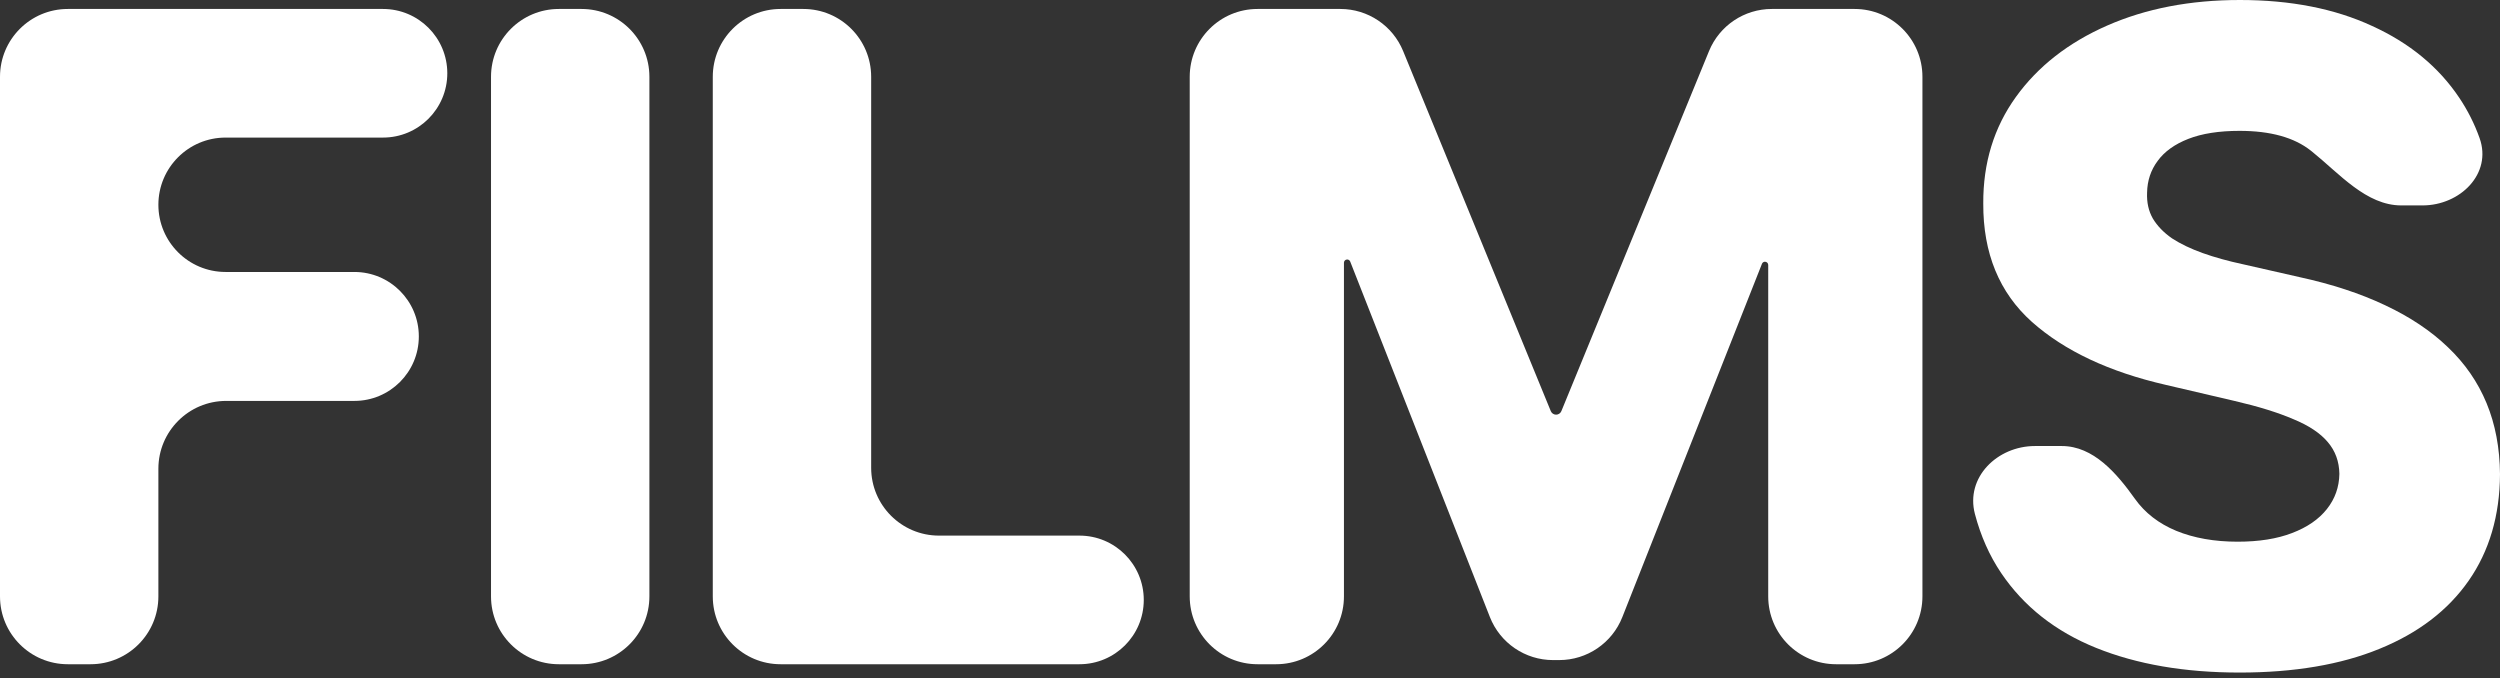 <?xml version="1.0" encoding="utf-8"?>
<svg xmlns="http://www.w3.org/2000/svg" fill="none" height="100%" overflow="visible" preserveAspectRatio="none" style="display: block;" viewBox="0 0 258 70" width="100%">
<rect x="0" y="0" width="258" height="70" fill="#333333" stroke="none"/>
<g id="FILMS">
<path d="M7 68.549C3.134 68.549 0 65.415 0 61.549V7.925C0 4.059 3.134 0.925 7 0.925H39.525C43.191 0.925 46.162 3.896 46.162 7.562V7.562C46.162 11.227 43.191 14.198 39.525 14.198H23.279C19.449 14.198 16.345 17.303 16.345 21.133V21.133C16.345 24.962 19.449 28.067 23.279 28.067H36.57C40.244 28.067 43.223 31.046 43.223 34.72V34.72C43.223 38.395 40.244 41.374 36.57 41.374H23.345C19.479 41.374 16.345 44.508 16.345 48.374V61.549C16.345 65.415 13.211 68.549 9.345 68.549H7Z" fill="white"/>
<path d="M60.018 0.925C63.884 0.925 67.018 4.059 67.018 7.925V61.549C67.018 65.415 63.884 68.549 60.018 68.549H57.673C53.807 68.549 50.673 65.415 50.673 61.549V7.925C50.673 4.059 53.807 0.925 57.673 0.925H60.018Z" fill="white"/>
<path d="M80.559 68.549C76.693 68.549 73.559 65.415 73.559 61.549V7.925C73.559 4.059 76.693 0.925 80.559 0.925H82.904C86.77 0.925 89.904 4.059 89.904 7.925V48.275C89.904 52.141 93.038 55.275 96.904 55.275H111.4C115.066 55.275 118.037 58.247 118.037 61.912V61.912C118.037 65.578 115.066 68.549 111.4 68.549H80.559Z" fill="white"/>
<path d="M122.779 7.925C122.779 4.059 125.913 0.925 129.779 0.925H138.326C141.166 0.925 143.724 2.641 144.802 5.269L160.041 42.427C160.132 42.649 160.348 42.794 160.587 42.794V42.794C160.827 42.794 161.043 42.649 161.134 42.427L176.372 5.269C177.45 2.641 180.009 0.925 182.849 0.925H191.395C195.261 0.925 198.395 4.059 198.395 7.925V61.549C198.395 65.415 195.261 68.549 191.395 68.549H189.48C185.614 68.549 182.48 65.415 182.48 61.549V27.344C182.48 27.16 182.33 27.01 182.145 27.01V27.01C182.008 27.01 181.885 27.094 181.835 27.221L167.422 63.693C166.366 66.364 163.785 68.12 160.912 68.12H160.272C157.395 68.12 154.81 66.359 153.757 63.68L139.34 26.991C139.289 26.863 139.166 26.779 139.029 26.779V26.779C138.844 26.779 138.695 26.928 138.695 27.113V61.549C138.695 65.415 135.561 68.549 131.695 68.549H129.779C125.913 68.549 122.779 65.415 122.779 61.549V7.925Z" fill="white"/>
<path d="M247.816 21.199C244.196 21.199 241.436 17.929 238.617 15.657C238.574 15.621 238.53 15.587 238.485 15.552C236.768 14.188 234.314 13.505 231.122 13.505C229.008 13.505 227.247 13.78 225.838 14.331C224.43 14.881 223.373 15.64 222.669 16.609C221.964 17.555 221.601 18.645 221.579 19.878C221.535 20.89 221.733 21.782 222.173 22.552C222.636 23.323 223.296 24.005 224.154 24.6C225.035 25.172 226.092 25.678 227.324 26.119C228.557 26.559 229.944 26.944 231.485 27.274L237.296 28.595C240.642 29.322 243.592 30.29 246.146 31.501C248.721 32.712 250.879 34.154 252.618 35.827C254.379 37.499 255.711 39.426 256.613 41.605C257.516 43.784 257.978 46.228 258 48.935C257.978 53.206 256.899 56.871 254.764 59.931C252.629 62.991 249.558 65.335 245.551 66.964C241.567 68.593 236.757 69.408 231.122 69.408C225.464 69.408 220.533 68.56 216.329 66.865C212.124 65.17 208.855 62.594 206.522 59.139C205.315 57.351 204.412 55.32 203.811 53.044C202.817 49.273 206.11 46.03 210.011 46.03H212.775C216.033 46.03 218.434 48.824 220.324 51.478V51.478C221.359 52.931 222.779 54.031 224.584 54.78C226.411 55.528 228.524 55.903 230.924 55.903C233.125 55.903 234.996 55.605 236.537 55.011C238.1 54.417 239.3 53.591 240.136 52.535C240.973 51.478 241.402 50.267 241.424 48.902C241.402 47.626 241.006 46.536 240.235 45.633C239.465 44.709 238.276 43.916 236.669 43.256C235.084 42.574 233.059 41.946 230.593 41.374L223.527 39.723C217.672 38.38 213.06 36.212 209.692 33.218C206.324 30.202 204.651 26.13 204.673 21.001C204.651 16.818 205.773 13.153 208.041 10.005C210.308 6.857 213.445 4.403 217.451 2.642C221.458 0.881 226.026 0 231.155 0C236.394 0 240.94 0.892 244.792 2.675C248.666 4.436 251.671 6.912 253.806 10.104C254.676 11.404 255.373 12.789 255.895 14.257C257.202 17.926 253.896 21.199 250.002 21.199H247.816Z" fill="white"/>
</g>
</svg>